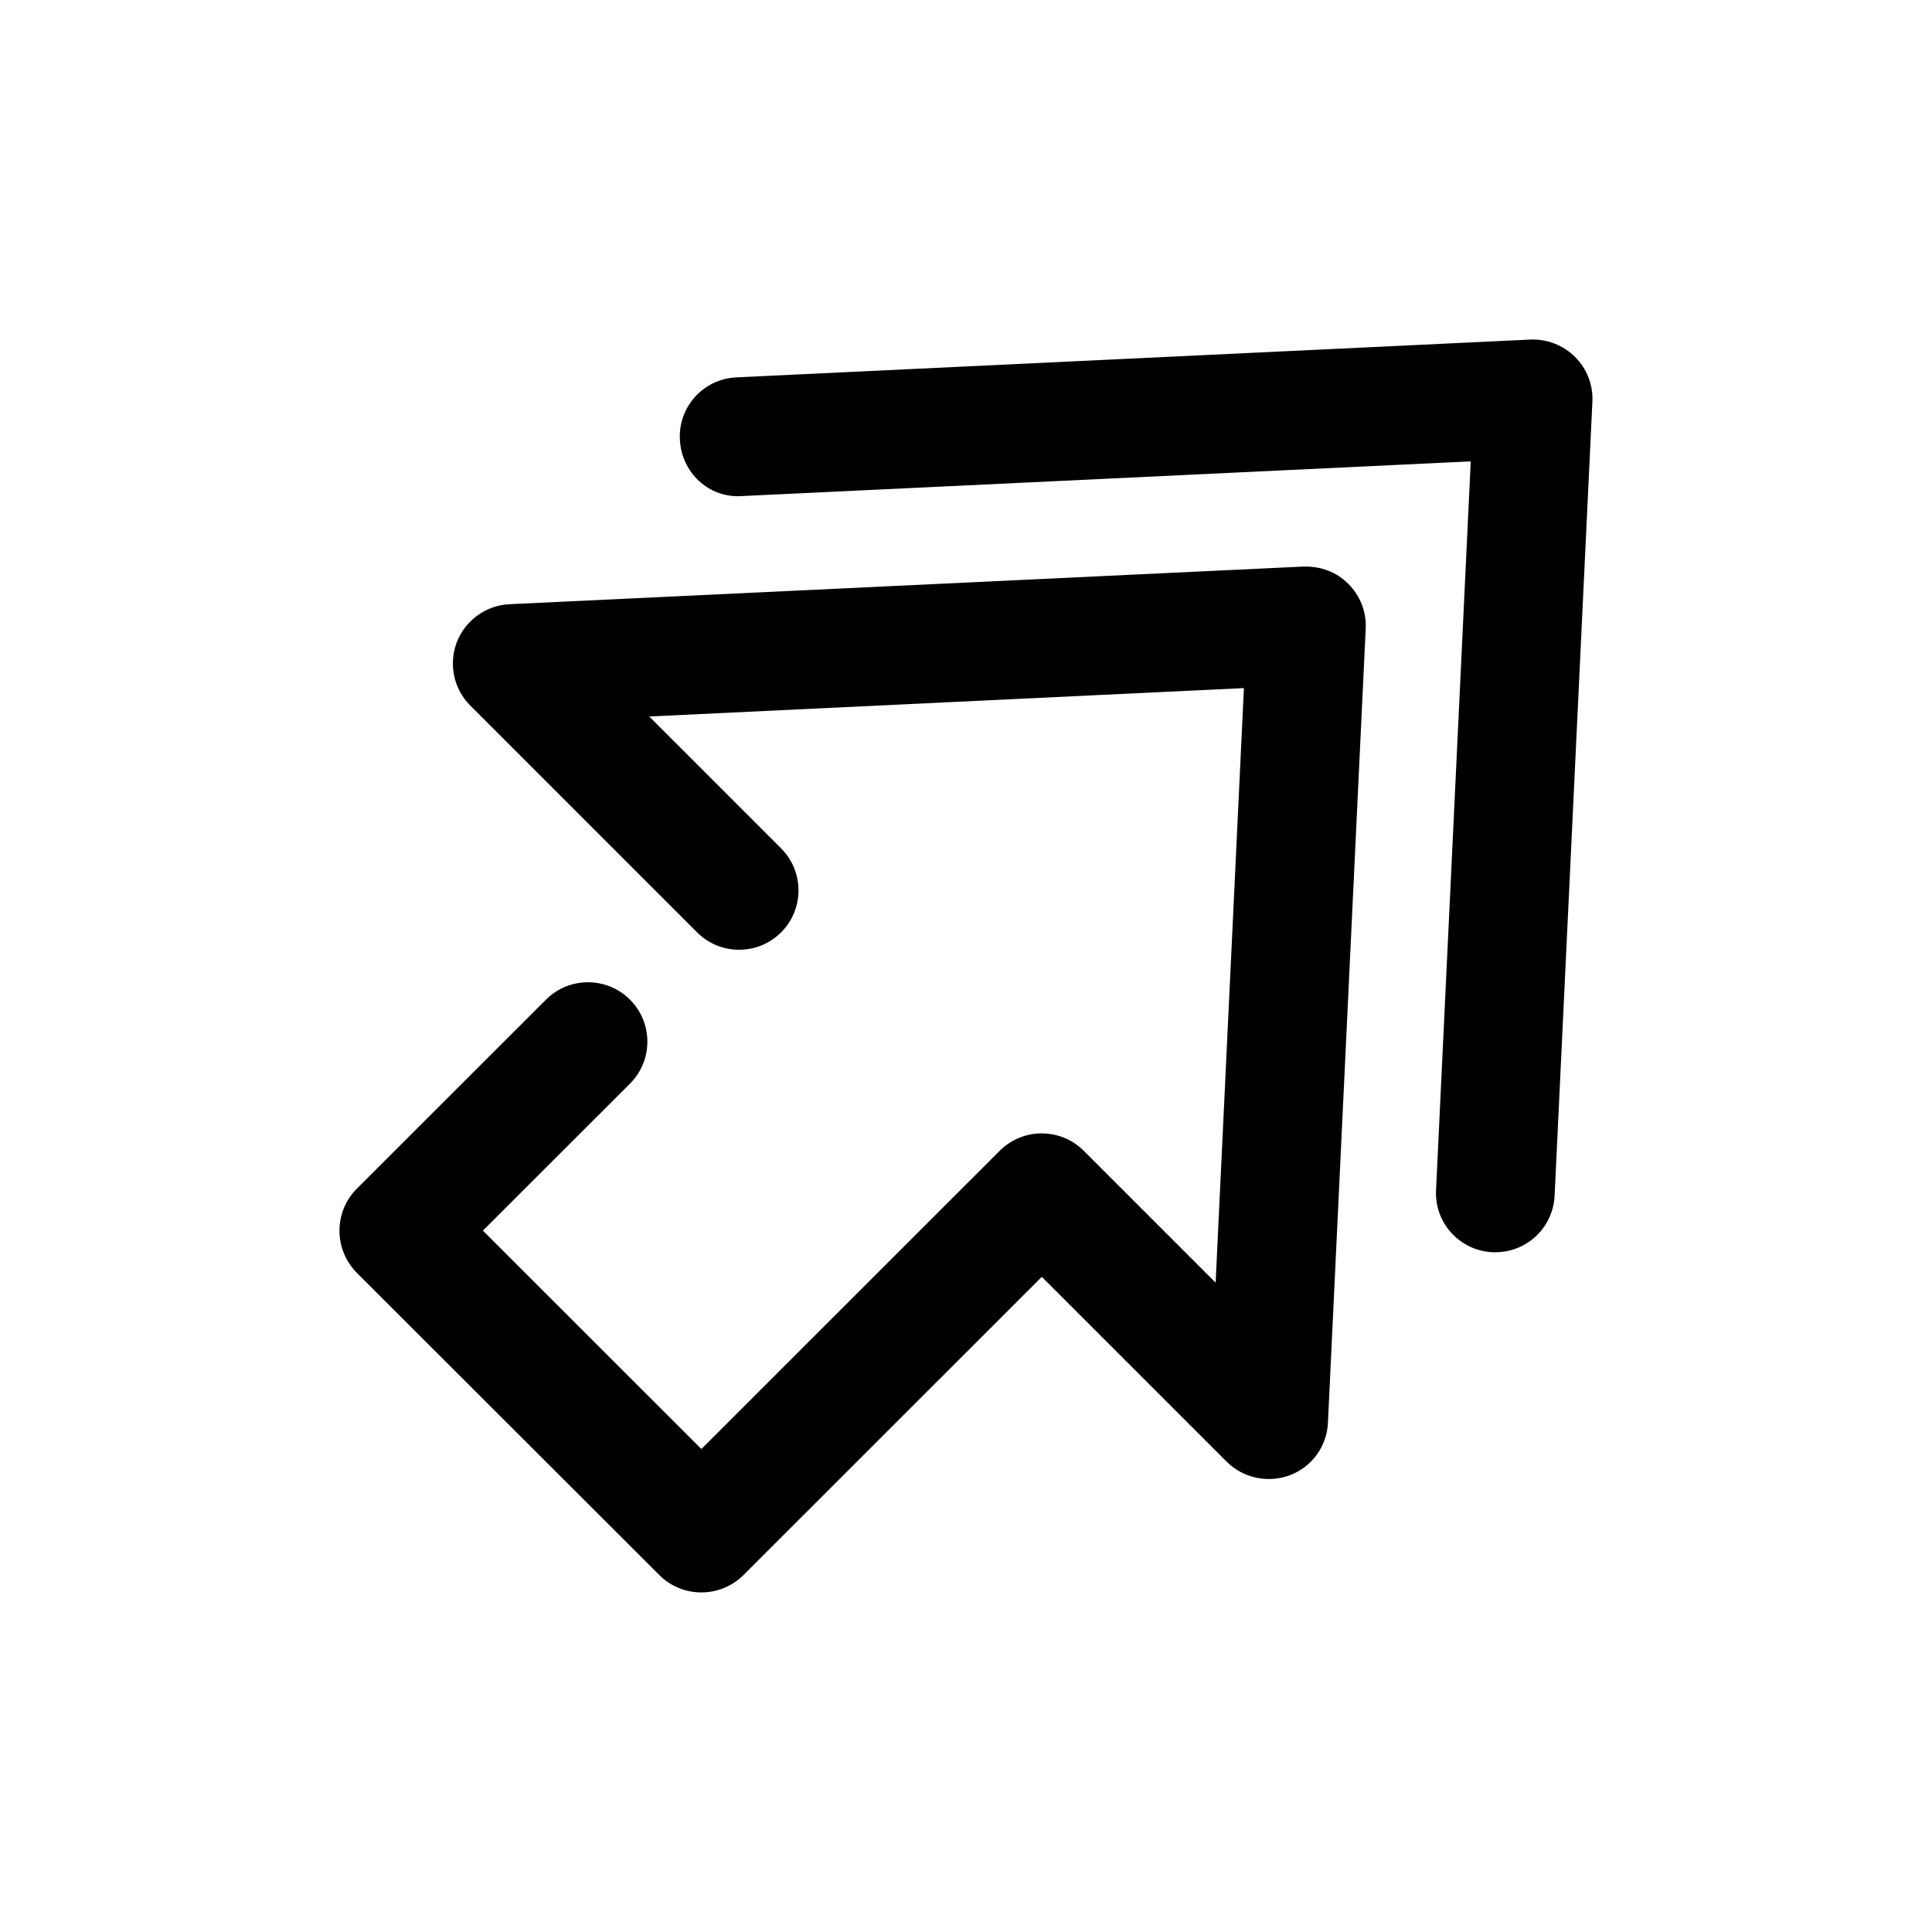 <?xml version="1.0" encoding="UTF-8"?>
<!-- The Best Svg Icon site in the world: iconSvg.co, Visit us! https://iconsvg.co -->
<svg fill="#000000" width="800px" height="800px" version="1.1" viewBox="144 144 512 512" xmlns="http://www.w3.org/2000/svg">
 <g>
  <path d="m318.73 561.41c3.086 3.086 7.117 4.598 11.148 4.598s8.062-1.543 11.148-4.598l79.066-79.035 48.996 48.996c4.441 4.41 10.988 5.731 16.816 3.559 5.824-2.234 9.762-7.715 10.012-13.918l10.012-210.4c0.219-4.441-1.449-8.754-4.598-11.871-3.117-3.148-7.242-4.691-11.871-4.598l-210.44 9.98c-6.234 0.285-11.68 4.25-13.949 10.043-2.234 5.828-0.848 12.406 3.559 16.816l60.109 60.109c6.141 6.141 16.121 6.141 22.262 0 6.141-6.141 6.141-16.121 0-22.262l-34.949-34.949 157.6-7.527-7.496 157.57-34.953-34.953c-6.141-6.141-16.121-6.141-22.262 0l-79.066 79.035-57.906-57.875 38.984-38.949c6.141-6.141 6.141-16.121 0-22.262s-16.121-6.141-22.262 0l-50.129 50.098c-2.961 2.961-4.598 6.957-4.598 11.148 0 4.188 1.668 8.188 4.598 11.148z"/>
  <path d="m566 250.46c0.219-4.441-1.449-8.754-4.598-11.871-3.117-3.117-7.43-4.785-11.871-4.598l-210.4 10.016c-8.691 0.406-15.398 7.777-14.957 16.469 0.41 8.66 7.559 15.586 16.438 14.988l193.15-9.195-9.195 193.12c-0.441 8.691 6.266 16.059 14.988 16.469h0.723c8.375 0 15.305-6.551 15.711-14.988z"/>
 </g>
</svg>